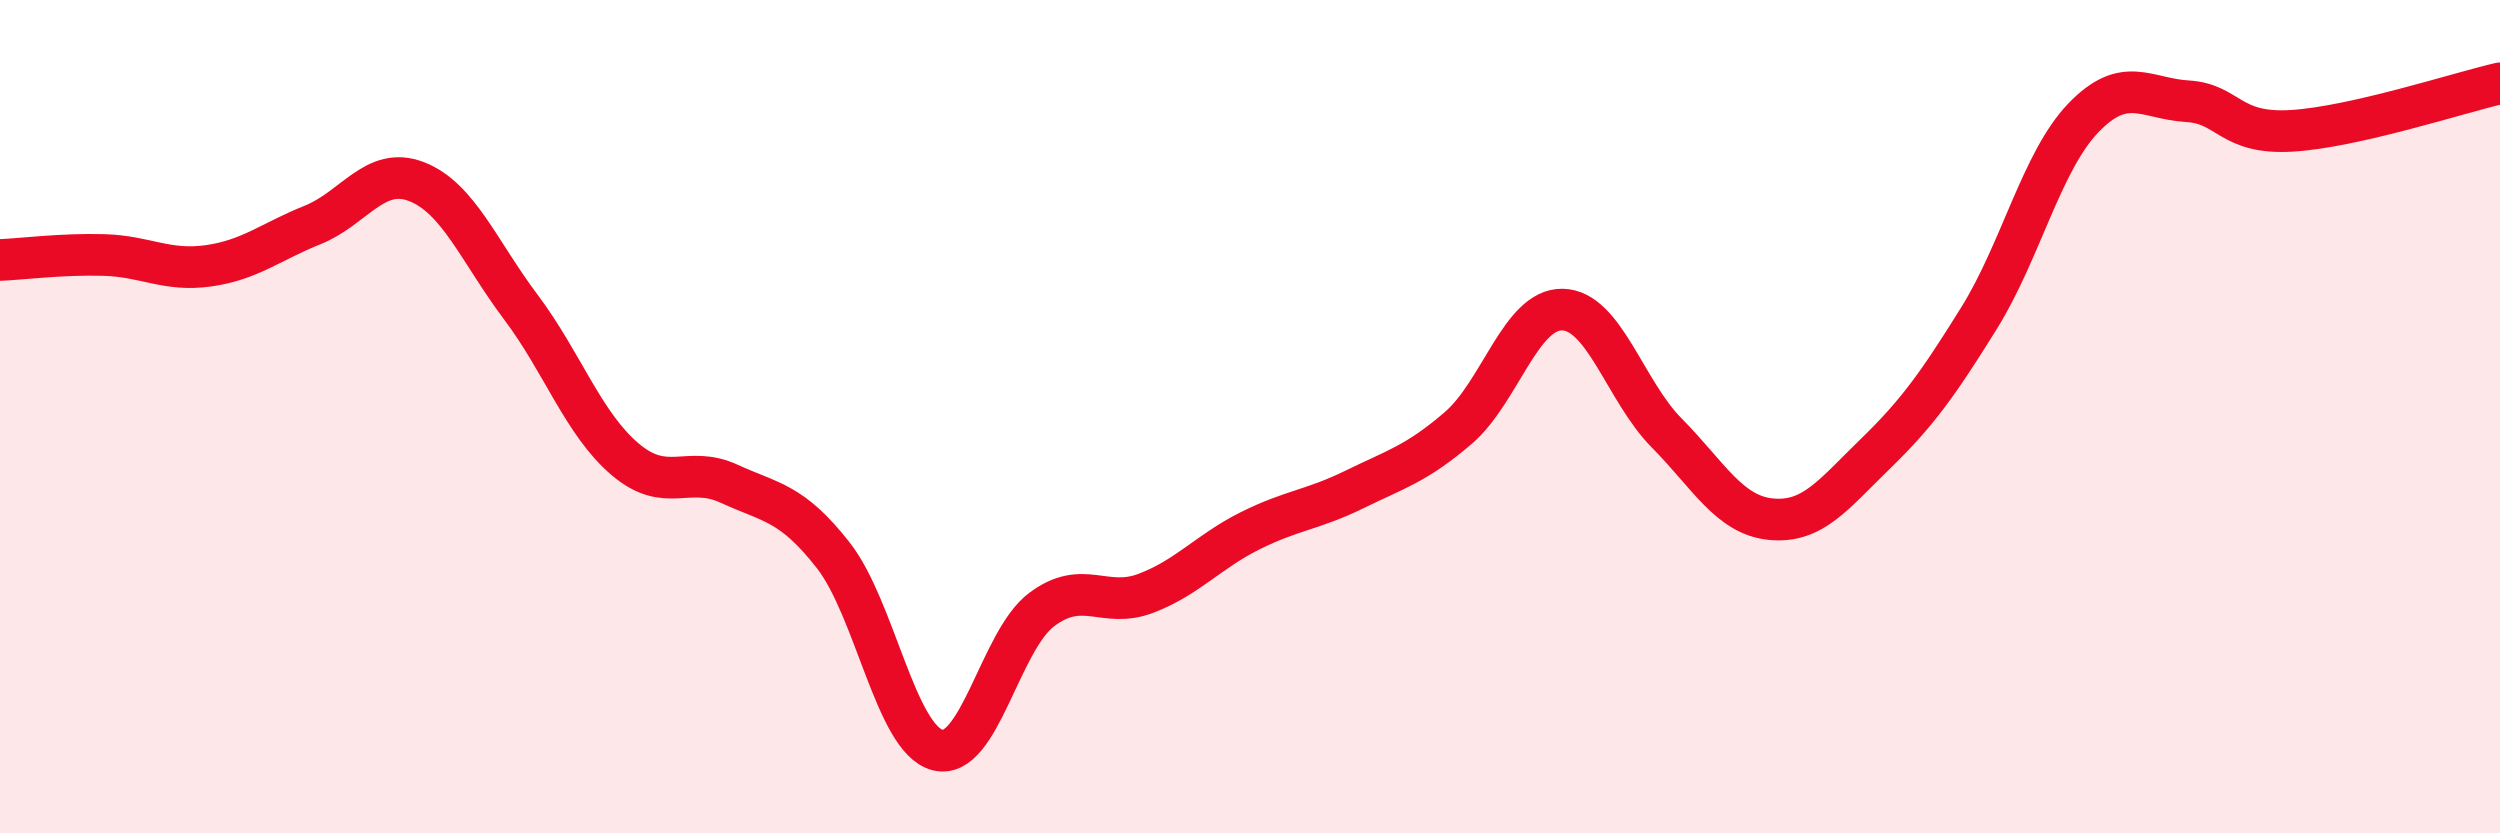 
    <svg width="60" height="20" viewBox="0 0 60 20" xmlns="http://www.w3.org/2000/svg">
      <path
        d="M 0,6.24 C 0.5,6.22 1.5,6.09 2.5,6.12 C 3.5,6.15 4,6.52 5,6.38 C 6,6.24 6.5,5.8 7.5,5.4 C 8.5,5 9,3.97 10,4.36 C 11,4.75 11.5,6.04 12.5,7.37 C 13.5,8.7 14,10.17 15,11.02 C 16,11.87 16.5,11.15 17.5,11.61 C 18.5,12.07 19,12.05 20,13.33 C 21,14.61 21.5,17.74 22.5,18 C 23.5,18.26 24,15.38 25,14.63 C 26,13.88 26.5,14.62 27.5,14.24 C 28.5,13.86 29,13.24 30,12.74 C 31,12.24 31.5,12.24 32.5,11.75 C 33.5,11.26 34,11.13 35,10.27 C 36,9.41 36.5,7.41 37.5,7.43 C 38.5,7.45 39,9.38 40,10.39 C 41,11.4 41.5,12.36 42.5,12.46 C 43.5,12.56 44,11.87 45,10.9 C 46,9.93 46.5,9.24 47.5,7.63 C 48.5,6.02 49,3.87 50,2.83 C 51,1.79 51.5,2.37 52.5,2.43 C 53.5,2.49 53.5,3.23 55,3.14 C 56.5,3.05 59,2.23 60,2L60 20L0 20Z"
        fill="#EB0A25"
        opacity="0.1"
        stroke-linecap="round"
        stroke-linejoin="round"
      />
      <path
        d="M 0,6.24 C 0.5,6.22 1.5,6.09 2.5,6.12 C 3.5,6.15 4,6.52 5,6.38 C 6,6.24 6.5,5.8 7.5,5.4 C 8.5,5 9,3.97 10,4.36 C 11,4.75 11.5,6.04 12.5,7.37 C 13.5,8.7 14,10.17 15,11.02 C 16,11.87 16.5,11.15 17.5,11.61 C 18.5,12.07 19,12.05 20,13.33 C 21,14.61 21.5,17.74 22.5,18 C 23.5,18.26 24,15.38 25,14.63 C 26,13.88 26.5,14.62 27.5,14.24 C 28.5,13.86 29,13.24 30,12.74 C 31,12.24 31.5,12.24 32.5,11.75 C 33.5,11.26 34,11.13 35,10.27 C 36,9.41 36.5,7.41 37.5,7.43 C 38.5,7.45 39,9.38 40,10.39 C 41,11.4 41.5,12.36 42.5,12.46 C 43.5,12.56 44,11.87 45,10.9 C 46,9.93 46.5,9.24 47.5,7.63 C 48.5,6.02 49,3.87 50,2.83 C 51,1.79 51.5,2.37 52.5,2.43 C 53.5,2.49 53.5,3.23 55,3.14 C 56.5,3.05 59,2.23 60,2"
        stroke="#EB0A25"
        stroke-width="1"
        fill="none"
        stroke-linecap="round"
        stroke-linejoin="round"
      />
    </svg>
  